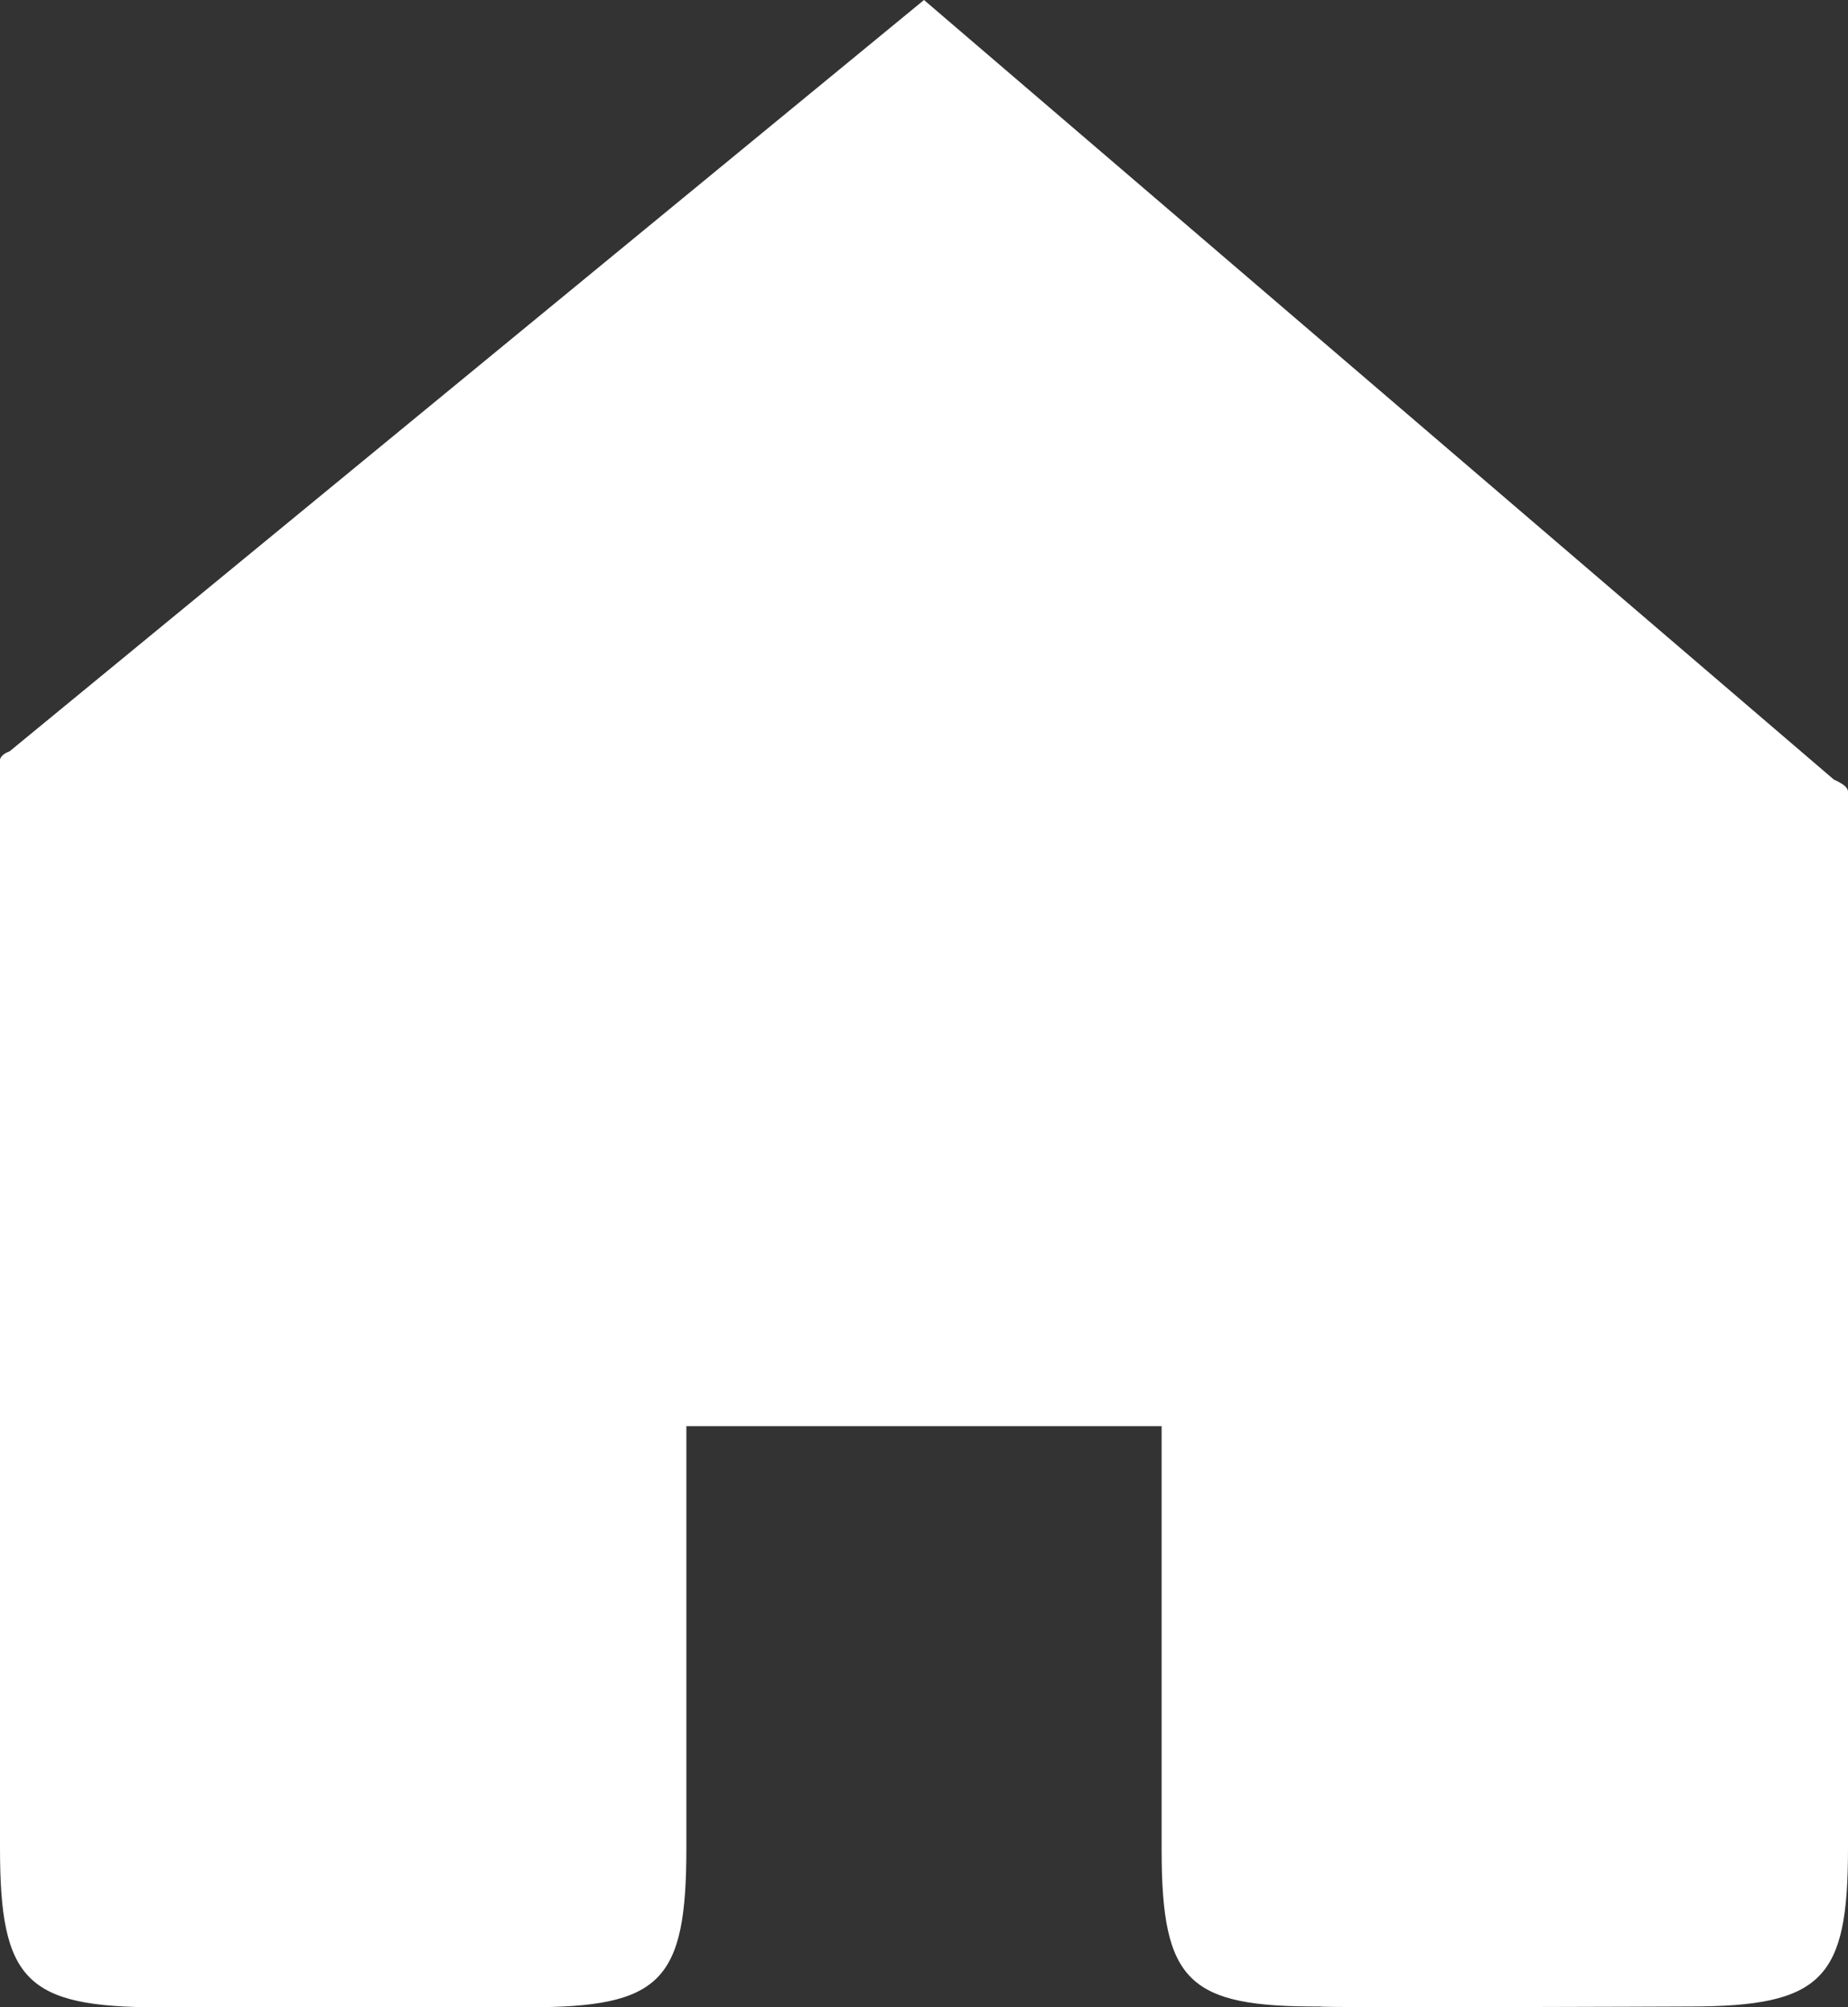<svg xmlns="http://www.w3.org/2000/svg" viewBox="0 0 12 13.029"><rect x="0" y="0" width="12" height="13.029" fill="#333333" stroke="none"/><path d="M.062 4.877c-.035.013-.055.03-.062.052l.062-.052zM0 4.929v7.066c0 .86.168 1.034 1.029 1.034h2.4c.86 0 1.028-.162 1.028-1.033V9.257h3.086v2.749c0 .86.175 1.021 1.028 1.018.014.01 2.4 0 2.4 0 .868 0 1.029-.182 1.029-1.028V5.14c0-.028-.03-.052-.092-.08L6 0 .062 4.877 0 4.929z" fill-rule="evenodd" clip-rule="evenodd" fill="#fff"/></svg>